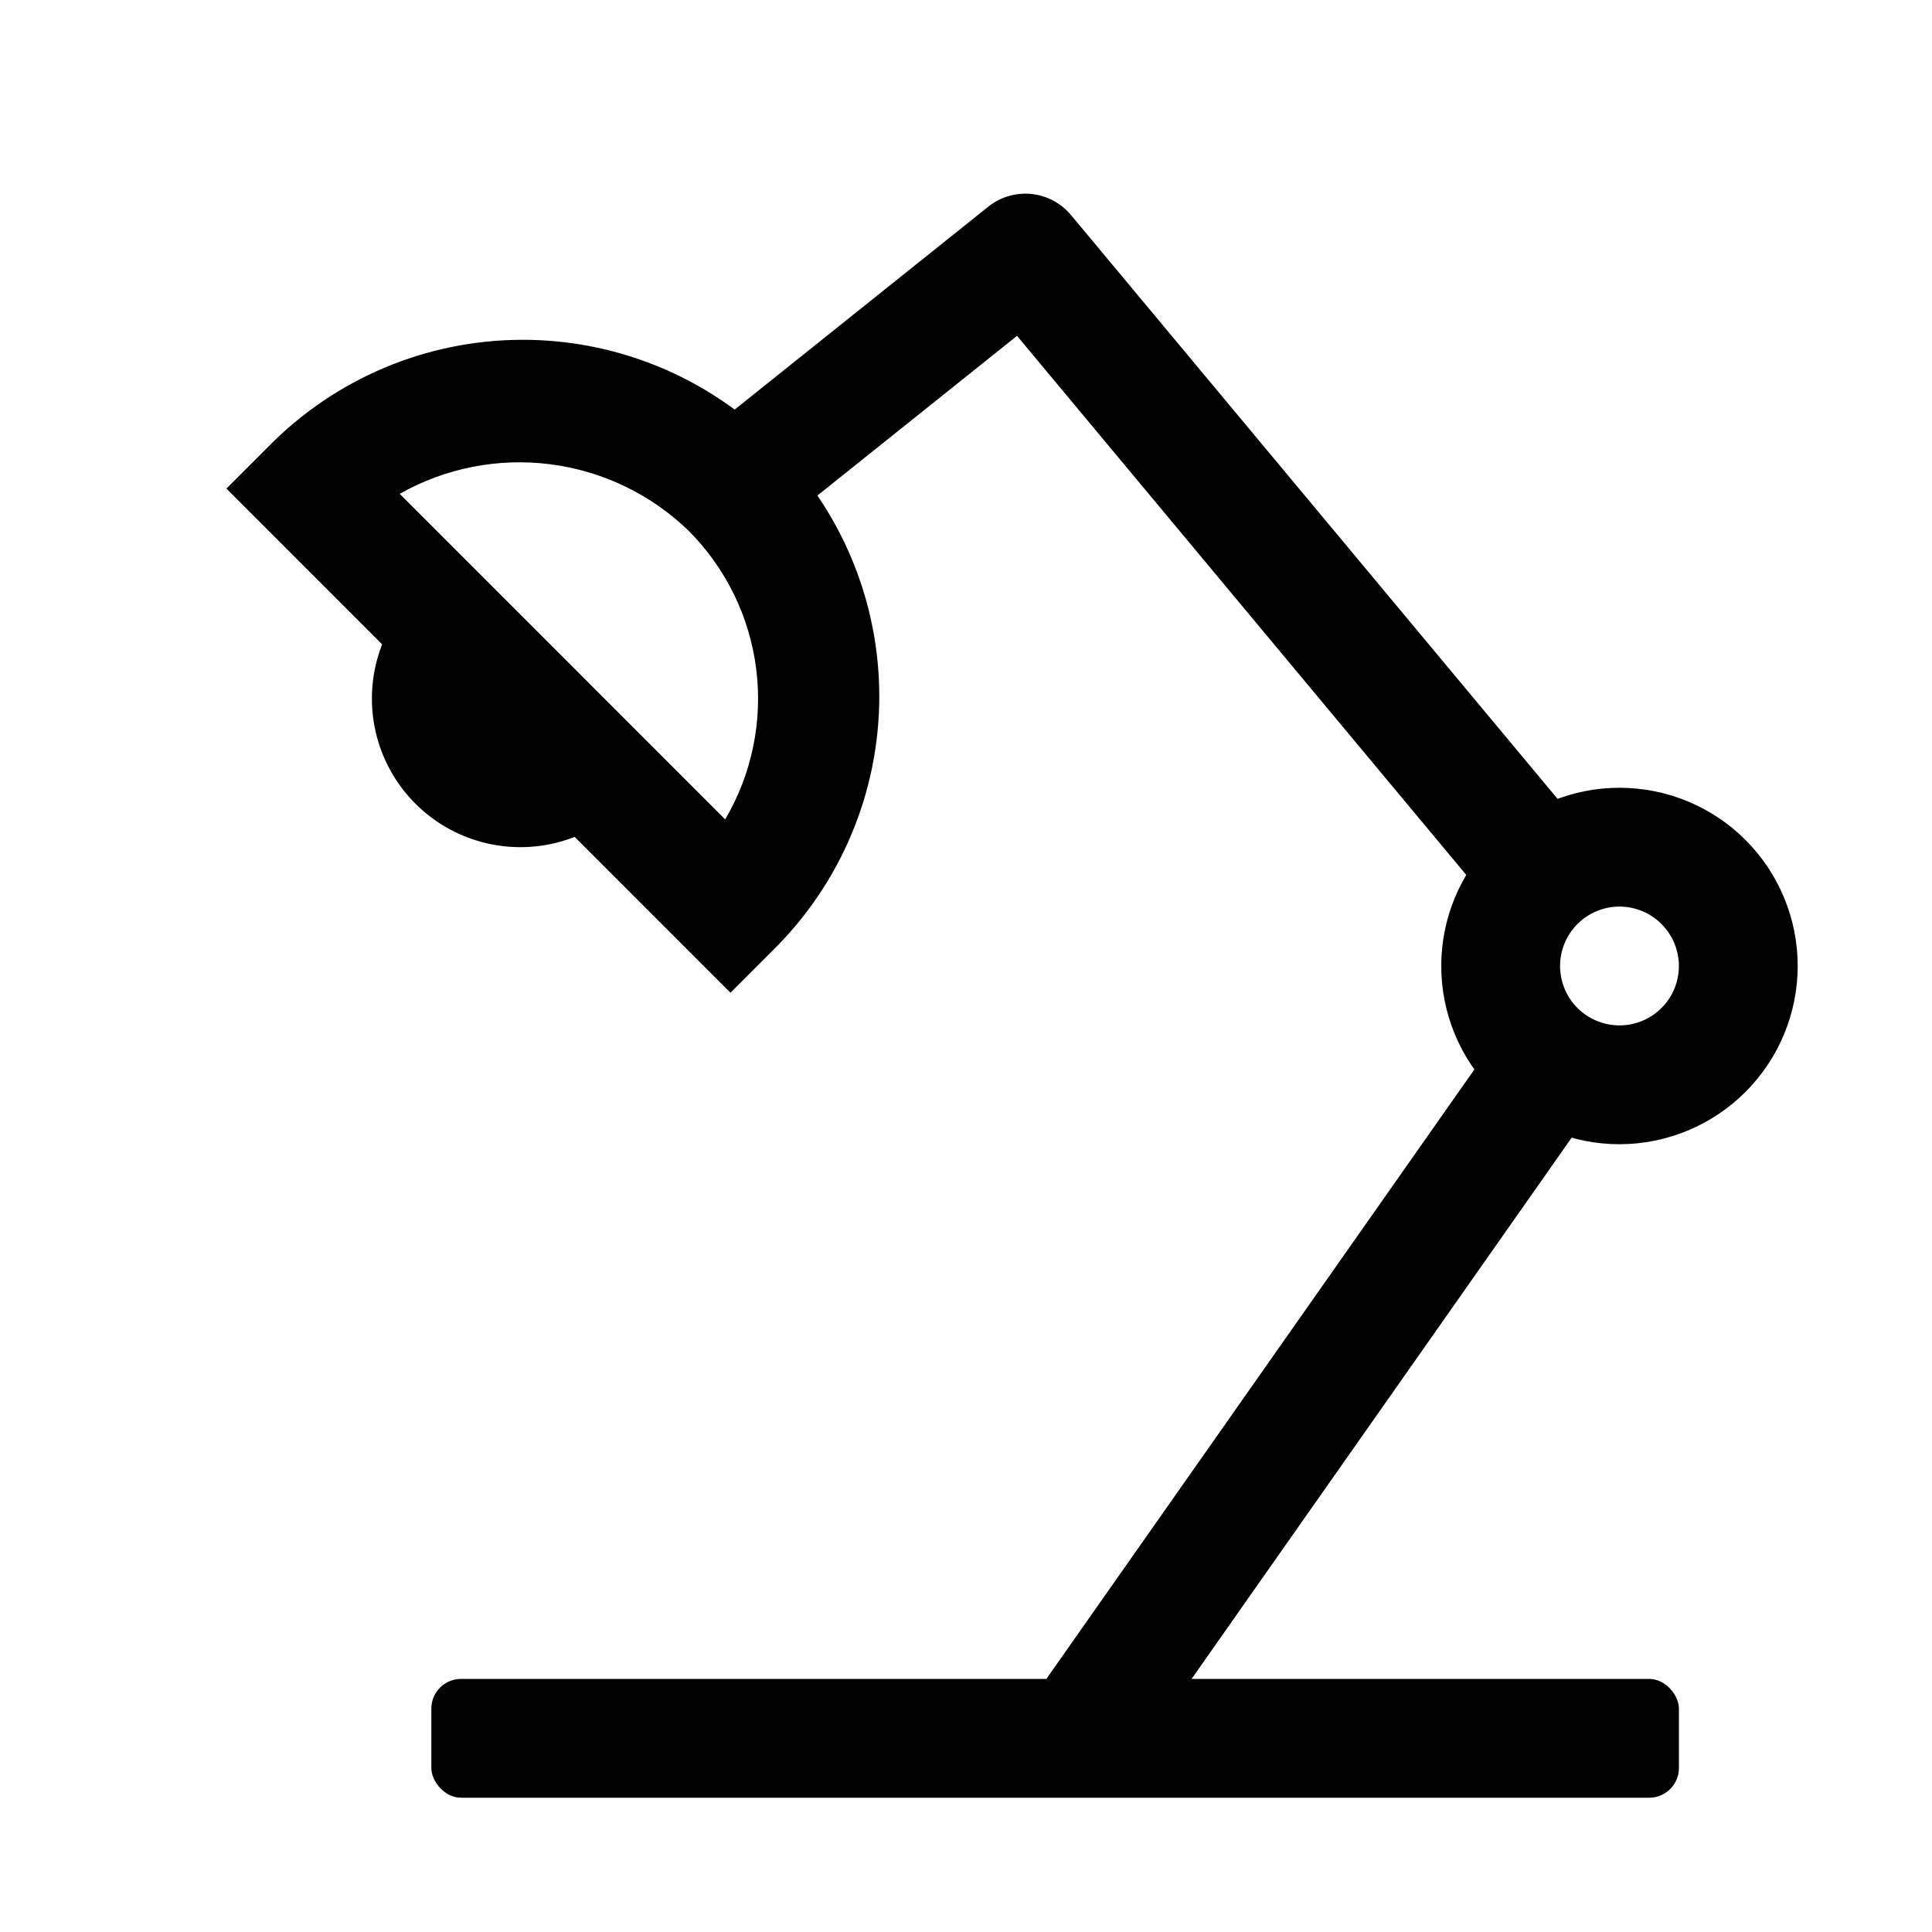 <?xml version="1.0" encoding="UTF-8"?>
<!-- Uploaded to: ICON Repo, www.iconrepo.com, Generator: ICON Repo Mixer Tools -->
<svg fill="#000000" width="800px" height="800px" version="1.1" viewBox="144 144 512 512" xmlns="http://www.w3.org/2000/svg">
 <g>
  <path d="m266.18 588.93h314.88c4.348 0 7.871 4.348 7.871 7.871v15.742c0 4.348-3.523 7.871-7.871 7.871h-314.88c-4.348 0-7.871-4.348-7.871-7.871v-15.742c0-4.348 3.523-7.871 7.871-7.871z"/>
  <path d="m535.22 379.04-121.7-146.04-66.664 53.336-19.68-24.586 78.719-62.977c3.219-2.574 7.316-3.785 11.418-3.371 4.098 0.414 7.875 2.422 10.512 5.586l131.59 157.89z"/>
  <path d="m416.61 595.61 124.56-177.37 25.77 18.098-124.56 177.37z"/>
  <path d="m337.58 407.08-133.58-133.6 11.133-11.133c17.656-17.992 41.773-28.18 66.98-28.297 25.207-0.117 49.418 9.844 67.242 27.672 17.824 17.824 27.785 42.035 27.664 67.242-0.121 25.211-10.312 49.324-28.309 66.98zm-87.656-132.21 86.254 86.277c7.086-12.031 9.977-26.078 8.215-39.93-1.762-13.855-8.074-26.73-17.945-36.605-10-9.66-22.855-15.824-36.645-17.582-13.789-1.754-27.777 0.996-39.879 7.84z"/>
  <path d="m573.18 447.23c-12.527 0-24.539-4.977-33.398-13.832-8.859-8.859-13.836-20.875-13.836-33.398 0-12.527 4.977-24.543 13.836-33.398 8.859-8.859 20.871-13.836 33.398-13.836s24.539 4.977 33.398 13.836c8.855 8.855 13.832 20.871 13.832 33.398-0.012 12.52-4.992 24.527-13.848 33.383-8.855 8.852-20.859 13.836-33.383 13.848zm0-62.977c-4.176 0-8.18 1.66-11.133 4.613-2.953 2.953-4.613 6.957-4.613 11.133s1.66 8.18 4.613 11.133c2.953 2.949 6.957 4.609 11.133 4.609 4.176 0 8.18-1.66 11.133-4.609 2.953-2.953 4.609-6.957 4.609-11.133-0.004-4.176-1.664-8.18-4.613-11.129-2.953-2.953-6.953-4.613-11.129-4.617z"/>
  <path d="m309.75 356.98c-9.941 9.941-24.438 13.824-38.02 10.188-13.582-3.641-24.191-14.25-27.832-27.836-3.641-13.582 0.242-28.074 10.188-38.02"/>
 </g>
</svg>